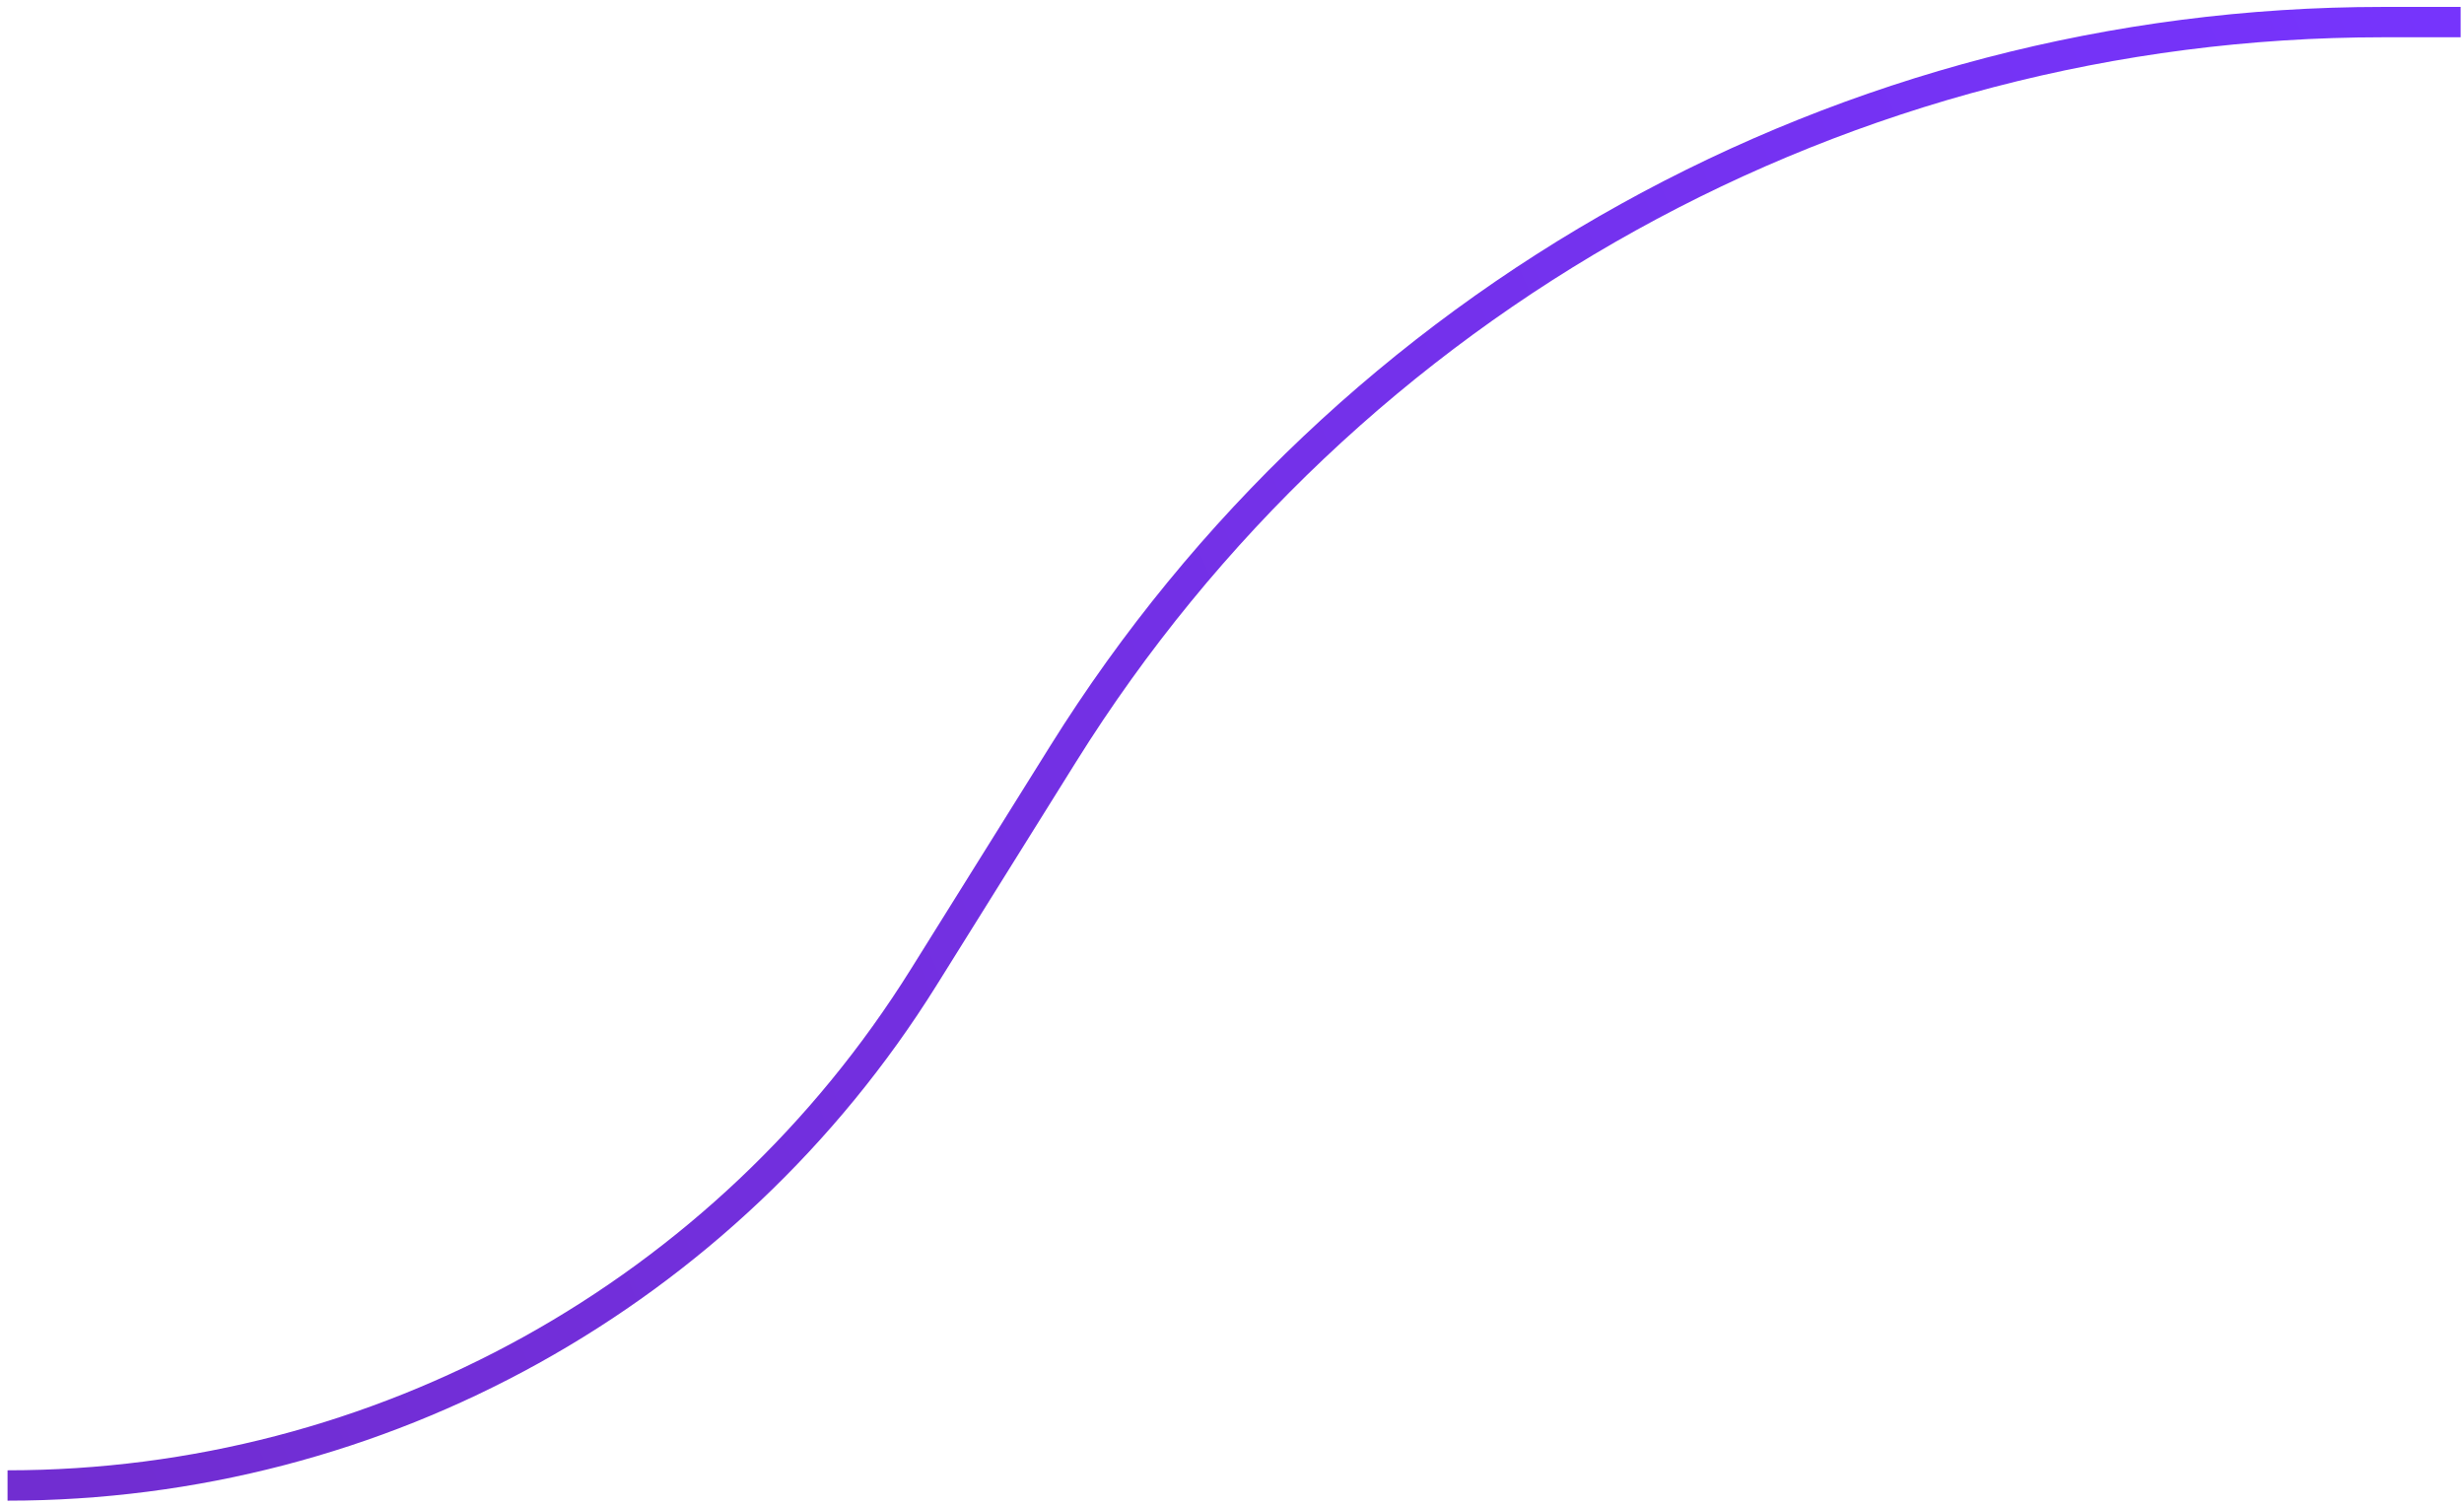 <?xml version="1.0" encoding="UTF-8"?> <svg xmlns="http://www.w3.org/2000/svg" width="288" height="176" viewBox="0 0 288 176" fill="none"><path d="M287.609 2.583H278.482C215.768 2.583 157.482 34.907 124.271 88.105L107.948 114.25C84.89 151.185 44.423 173.627 0.881 173.627V173.627" stroke="url(#paint0_linear_146_11139)" stroke-width="3.549"></path><defs><linearGradient id="paint0_linear_146_11139" x1="287.609" y1="-13.03" x2="-17.639" y2="117.732" gradientUnits="userSpaceOnUse"><stop stop-color="#7634FD"></stop><stop offset="1" stop-color="#712DD1"></stop></linearGradient></defs></svg> 